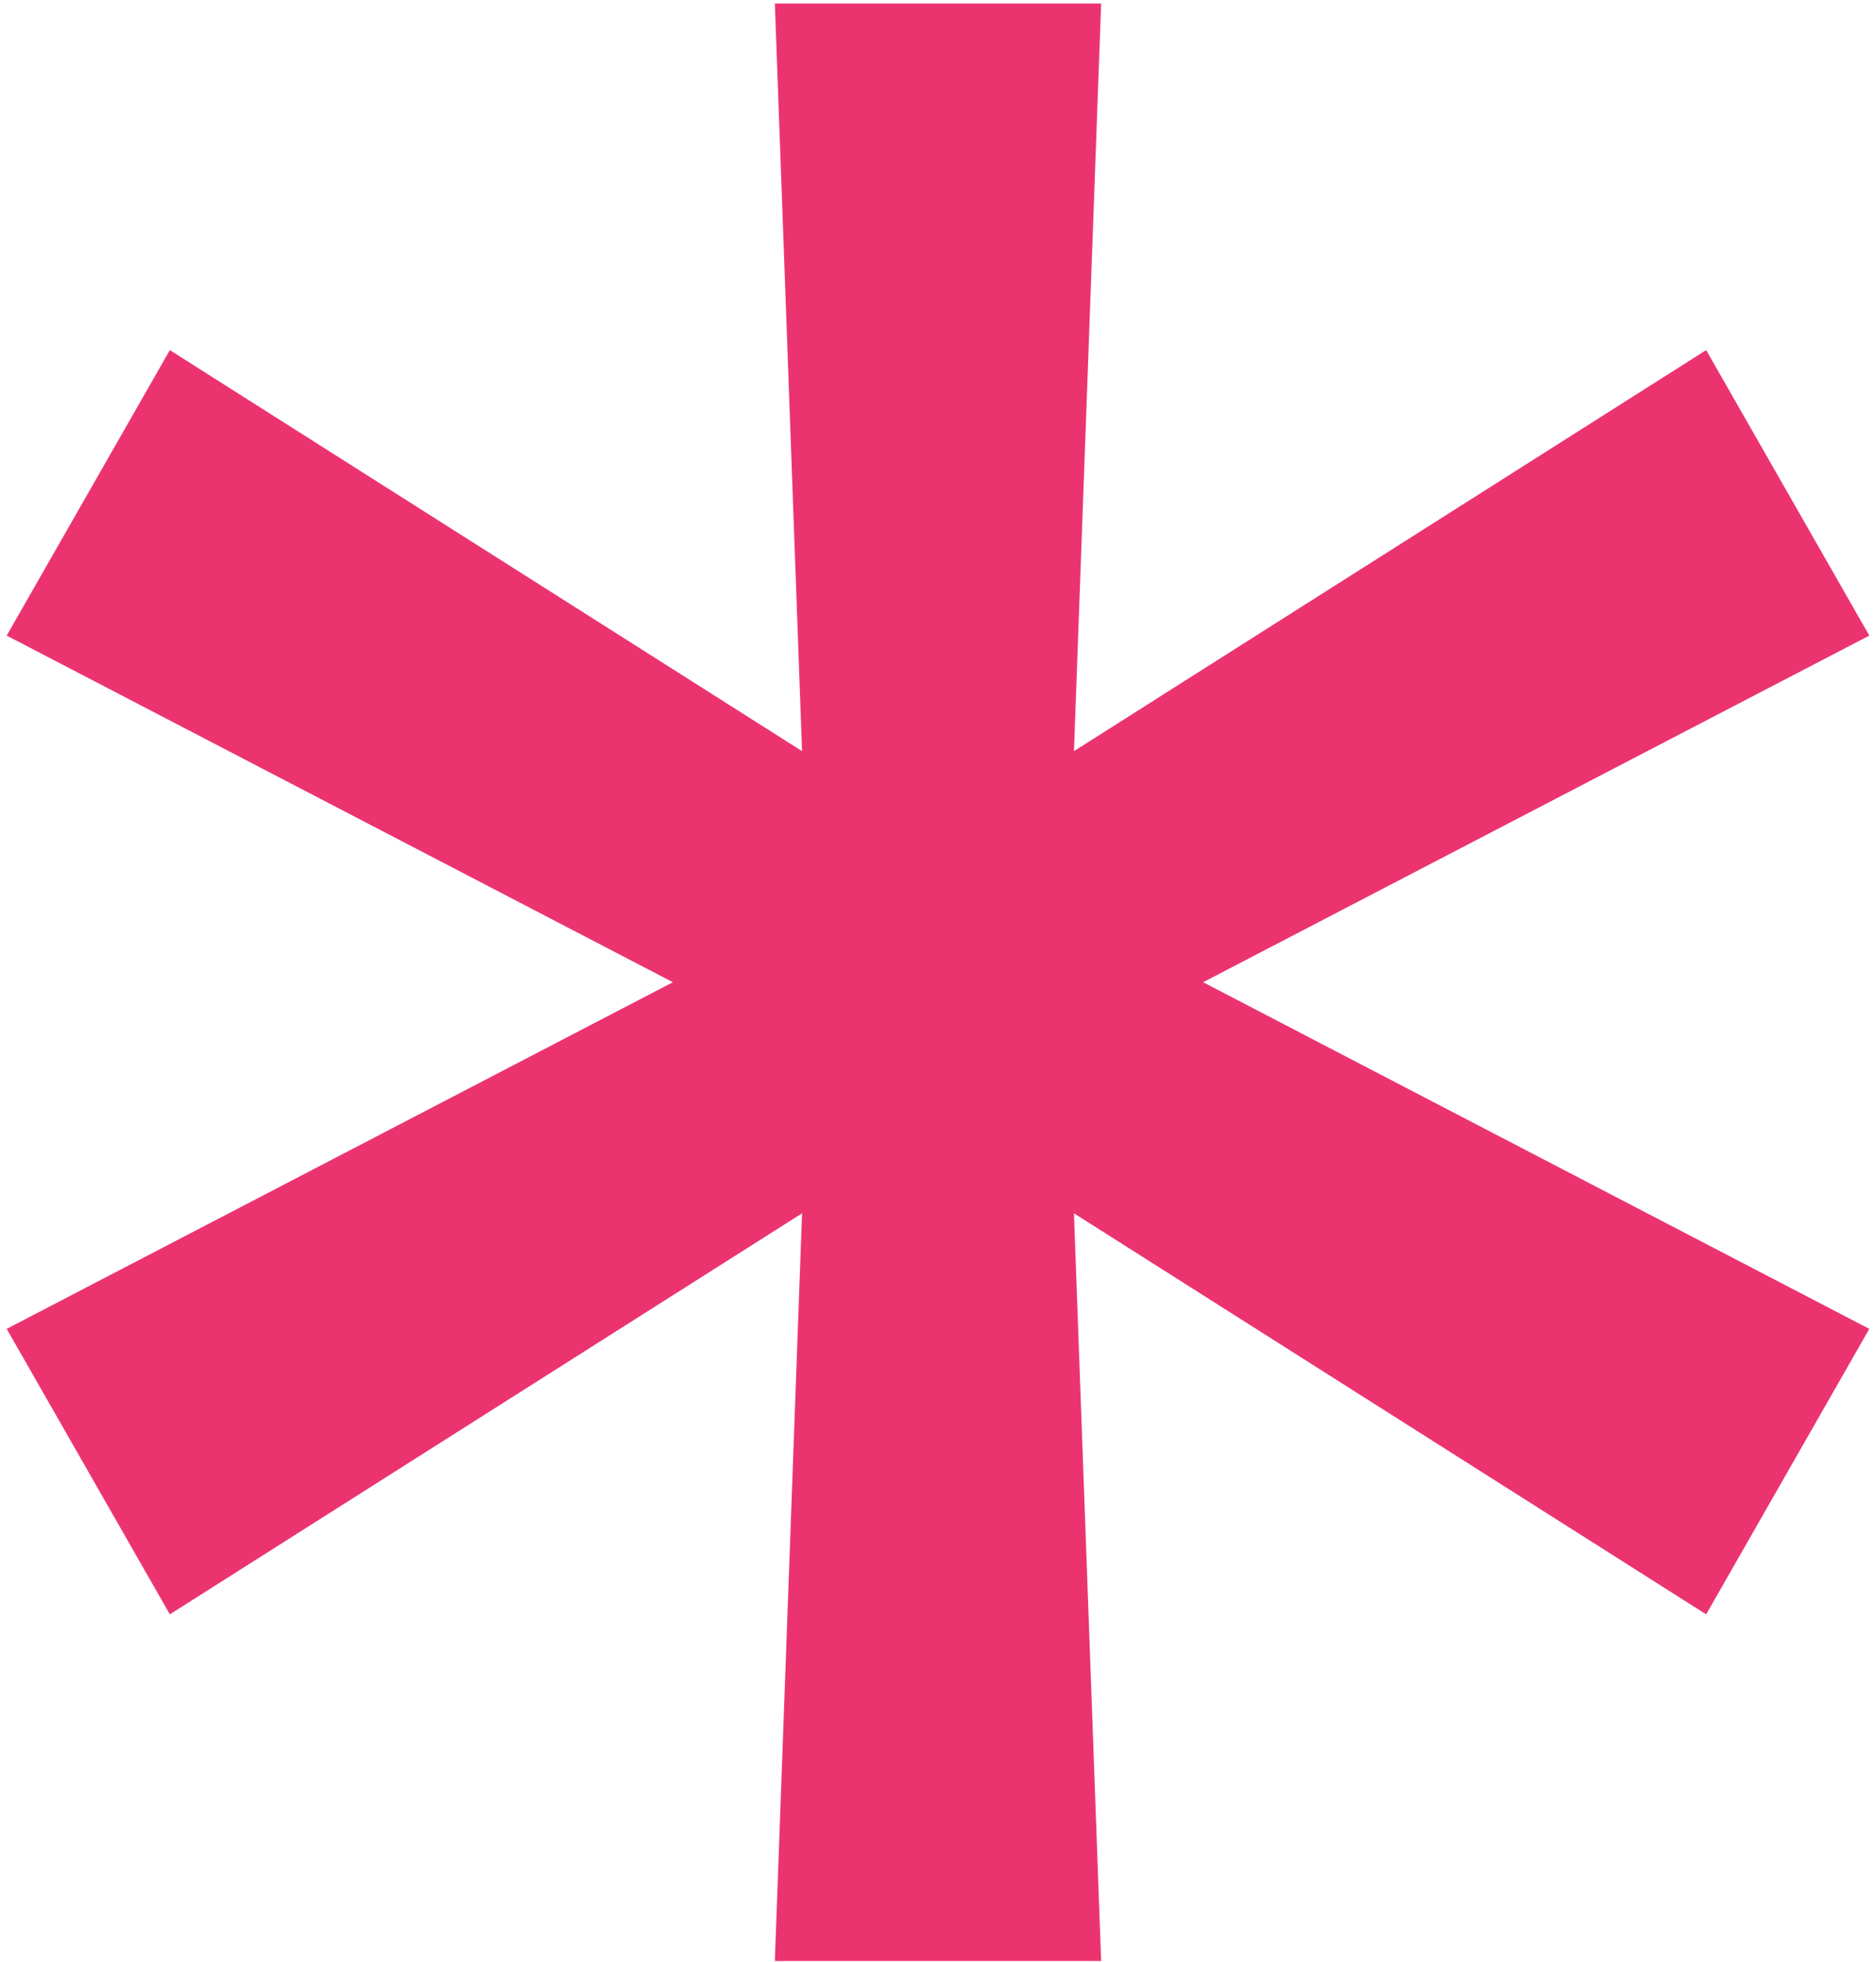 <?xml version="1.0" encoding="UTF-8"?> <svg xmlns="http://www.w3.org/2000/svg" width="196" height="205" viewBox="0 0 196 205" fill="none"> <path d="M80.954 204.909L83.796 126.784L17.744 168.688L0.699 138.858L70.301 102.636L0.699 66.415L17.744 36.585L83.796 78.489L80.954 0.364H115.045L112.205 78.489L178.256 36.585L195.301 66.415L125.699 102.636L195.301 138.858L178.256 168.688L112.205 126.784L115.045 204.909H80.954Z" fill="#EB346F"></path> </svg> 